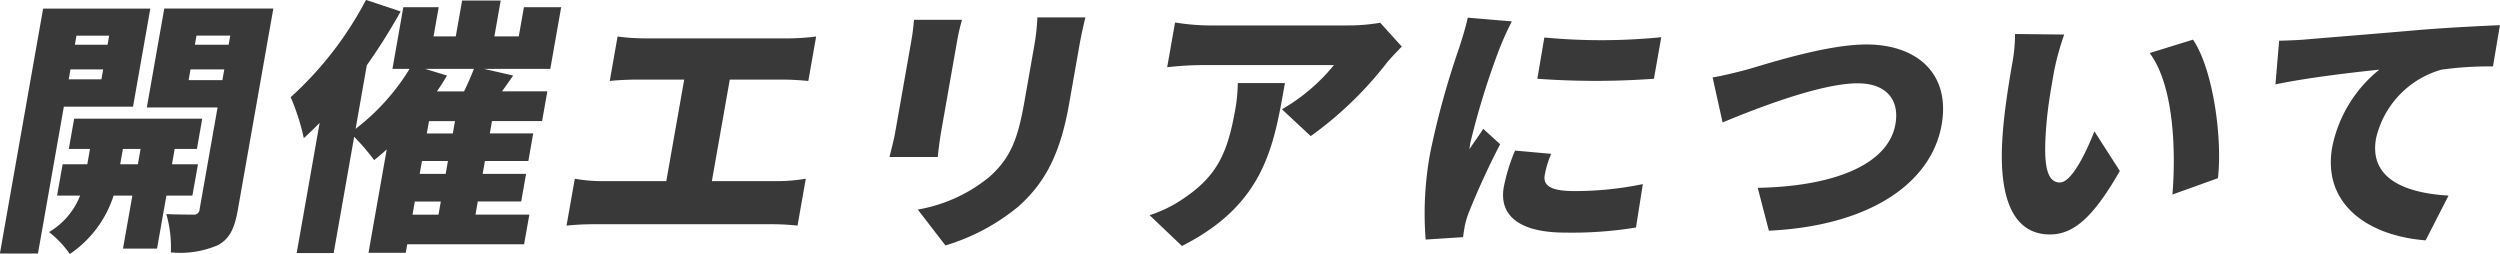 <svg xmlns="http://www.w3.org/2000/svg" width="179.28" height="18.218" viewBox="0 0 179.28 18.218">
  <path id="パス_15546" data-name="パス 15546" d="M-2098.851,1555.982l-.115.653h-2.344l.115-.653Zm-2.9,3.132.126-.711h2.344l-.126.711Zm4.612,1.96,1.24-7.033h-7.687l-3.1,17.564h2.729l1.857-10.531Zm-.92,4.132.193-1.1h1.268l-.193,1.1Zm5.177,2.248.4-2.248h-1.864l.193-1.1h1.595l.383-2.172h-9.186l-.383,2.172h1.518l-.193,1.1h-1.768l-.4,2.248h1.653a5.254,5.254,0,0,1-2.229,2.613,7.226,7.226,0,0,1,1.49,1.576,8.01,8.01,0,0,0,3.141-4.189h1.345l-.672,3.8h2.441l.672-3.8Zm-.269-8.283.135-.769h2.421l-.136.769Zm2.983-3.19-.115.653h-2.421l.115-.653Zm3.09-1.941h-7.822l-1.25,7.091h5.073l-1.288,7.3a.393.393,0,0,1-.452.384c-.288,0-1.211,0-1.934-.038a8.634,8.634,0,0,1,.323,2.748,6.829,6.829,0,0,0,3.377-.519c.85-.461,1.193-1.211,1.428-2.536Zm10.147,13.836h1.864l-.167.942h-1.864Zm.736-9.512h3.5q-.312.818-.708,1.614h-1.941c.26-.384.5-.75.719-1.134Zm1.989,4.631h-1.864l.156-.884h1.864Zm-.512,2.9h-1.864l.162-.922h1.864Zm6,2.921h-3.863l.166-.942h3.113l.348-1.979h-3.113l.163-.922h3.113l.35-1.979h-3.113l.156-.884h3.594l.376-2.133h-3.248l.8-1.134-2.105-.48h4.766l.779-4.42h-2.671l-.37,2.095h-1.749l.454-2.575h-2.767l-.455,2.575h-1.595l.37-2.095h-2.537l-.779,4.42h1.23a15.79,15.79,0,0,1-3.872,4.3l.8-4.554a42.4,42.4,0,0,0,2.43-3.863l-2.487-.826a25.08,25.08,0,0,1-5.4,6.976,15.839,15.839,0,0,1,.942,2.94c.369-.346.76-.711,1.135-1.1l-1.647,9.34h2.652l1.471-8.34a16.085,16.085,0,0,1,1.435,1.672c.29-.231.607-.5.9-.769l-1.308,7.418h2.671l.109-.615h8.379Zm13.088-2.4,1.285-7.283h3.766c.557,0,1.261.038,1.866.1l.562-3.19a16.2,16.2,0,0,1-1.906.135h-10.416a14.568,14.568,0,0,1-1.918-.135l-.562,3.19c.509-.058,1.363-.1,1.958-.1h3.382l-1.285,7.283h-4.593a11.287,11.287,0,0,1-1.968-.173l-.593,3.363a18.979,18.979,0,0,1,2.015-.1h12.664a16.351,16.351,0,0,1,1.886.1l.593-3.363a13,13,0,0,1-1.933.173Zm14.493-11.569a14.992,14.992,0,0,1-.191,1.518l-1.148,6.515c-.1.6-.328,1.422-.415,1.806h3.459c.05-.5.154-1.307.238-1.787l1.152-6.534c.122-.692.222-1.038.345-1.518Zm8.851-.173a15.5,15.5,0,0,1-.232,2.075l-.7,3.978c-.468,2.652-.977,4.016-2.506,5.381a11.021,11.021,0,0,1-5.141,2.344l1.987,2.575a14.96,14.96,0,0,0,5.2-2.767c1.733-1.537,2.974-3.459,3.655-7.322l.739-4.189c.149-.846.3-1.5.443-2.075Zm14.37,4.708a11,11,0,0,1-.185,1.922c-.552,3.132-1.321,4.766-3.739,6.38a9.189,9.189,0,0,1-2.4,1.172l2.321,2.21c5.951-3.017,6.587-7.168,7.383-11.684Zm10.217-4.324a13.755,13.755,0,0,1-2.34.192h-9.974a15.883,15.883,0,0,1-2.4-.212l-.566,3.209a24.038,24.038,0,0,1,2.468-.154h9.493a13.535,13.535,0,0,1-3.73,3.171l2.063,1.922a26.133,26.133,0,0,0,5.464-5.266c.246-.307.786-.865,1.067-1.153Zm11.767,1.057-.5,2.959a57.792,57.792,0,0,0,8.359,0l.526-2.979A43.488,43.488,0,0,1-1995.929,1556.116Zm-2.1,8.11a12.89,12.89,0,0,0-.807,2.614c-.355,2.018,1.077,3.267,4.4,3.267a28.39,28.39,0,0,0,5.08-.365l.491-3.113a24,24,0,0,1-4.892.5c-1.557,0-2.291-.308-2.142-1.153a7.176,7.176,0,0,1,.46-1.518Zm-3.393-9.532c-.144.711-.431,1.576-.61,2.152a59.524,59.524,0,0,0-2.071,7.495,23.833,23.833,0,0,0-.336,6.265l2.683-.173c.035-.307.1-.653.134-.865a6.78,6.78,0,0,1,.274-.9q1-2.483,2.249-4.9l-1.21-1.1c-.345.538-.644.922-.988,1.46a3.559,3.559,0,0,1,.058-.442,55.163,55.163,0,0,1,2.1-6.784q.389-.984.88-1.941Zm17.559,4.285.718,3.229c2.447-1.019,7.048-2.806,9.681-2.806,2.133,0,3.008,1.249,2.714,2.921-.529,3-4.614,4.478-9.877,4.574l.8,3.075c7.248-.346,11.652-3.421,12.388-7.591.653-3.709-1.808-5.765-5.4-5.765-2.806,0-6.983,1.345-8.441,1.768C-1981.988,1558.576-1983.154,1558.865-1983.866,1558.98Zm25.217-3.075-3.529-.038a11.278,11.278,0,0,1-.189,2.056c-.213,1.211-.577,3.382-.7,5.189-.38,5.208,1.144,7.13,3.393,7.13,1.672,0,3.093-1.192,5.012-4.554l-1.824-2.844c-.5,1.288-1.589,3.671-2.473,3.671-1.1,0-1.171-1.749-.961-4.247.108-1.268.329-2.517.549-3.766A19.574,19.574,0,0,1-1958.649,1555.9Zm9.237.365-3.109.961c1.8,2.421,1.867,7.283,1.631,10.147l3.262-1.172C-1947.3,1563.457-1947.935,1558.461-1949.412,1556.27Zm6.174.077-.264,3.132c2.375-.5,5.786-.884,7.451-1.057a9.531,9.531,0,0,0-3.381,5.554c-.715,4.055,2.511,6.361,6.7,6.688l1.642-3.209c-3.252-.192-5.692-1.288-5.2-4.093a6.674,6.674,0,0,1,4.695-4.939,24.736,24.736,0,0,1,3.692-.231l.5-2.959c-1.393.058-3.662.173-5.591.327-3.533.307-6.456.538-8.27.692C-1941.633,1556.289-1942.466,1556.328-1943.238,1556.347Z" transform="translate(2106.679 -1553.426)" fill="#393939"/>
</svg>
